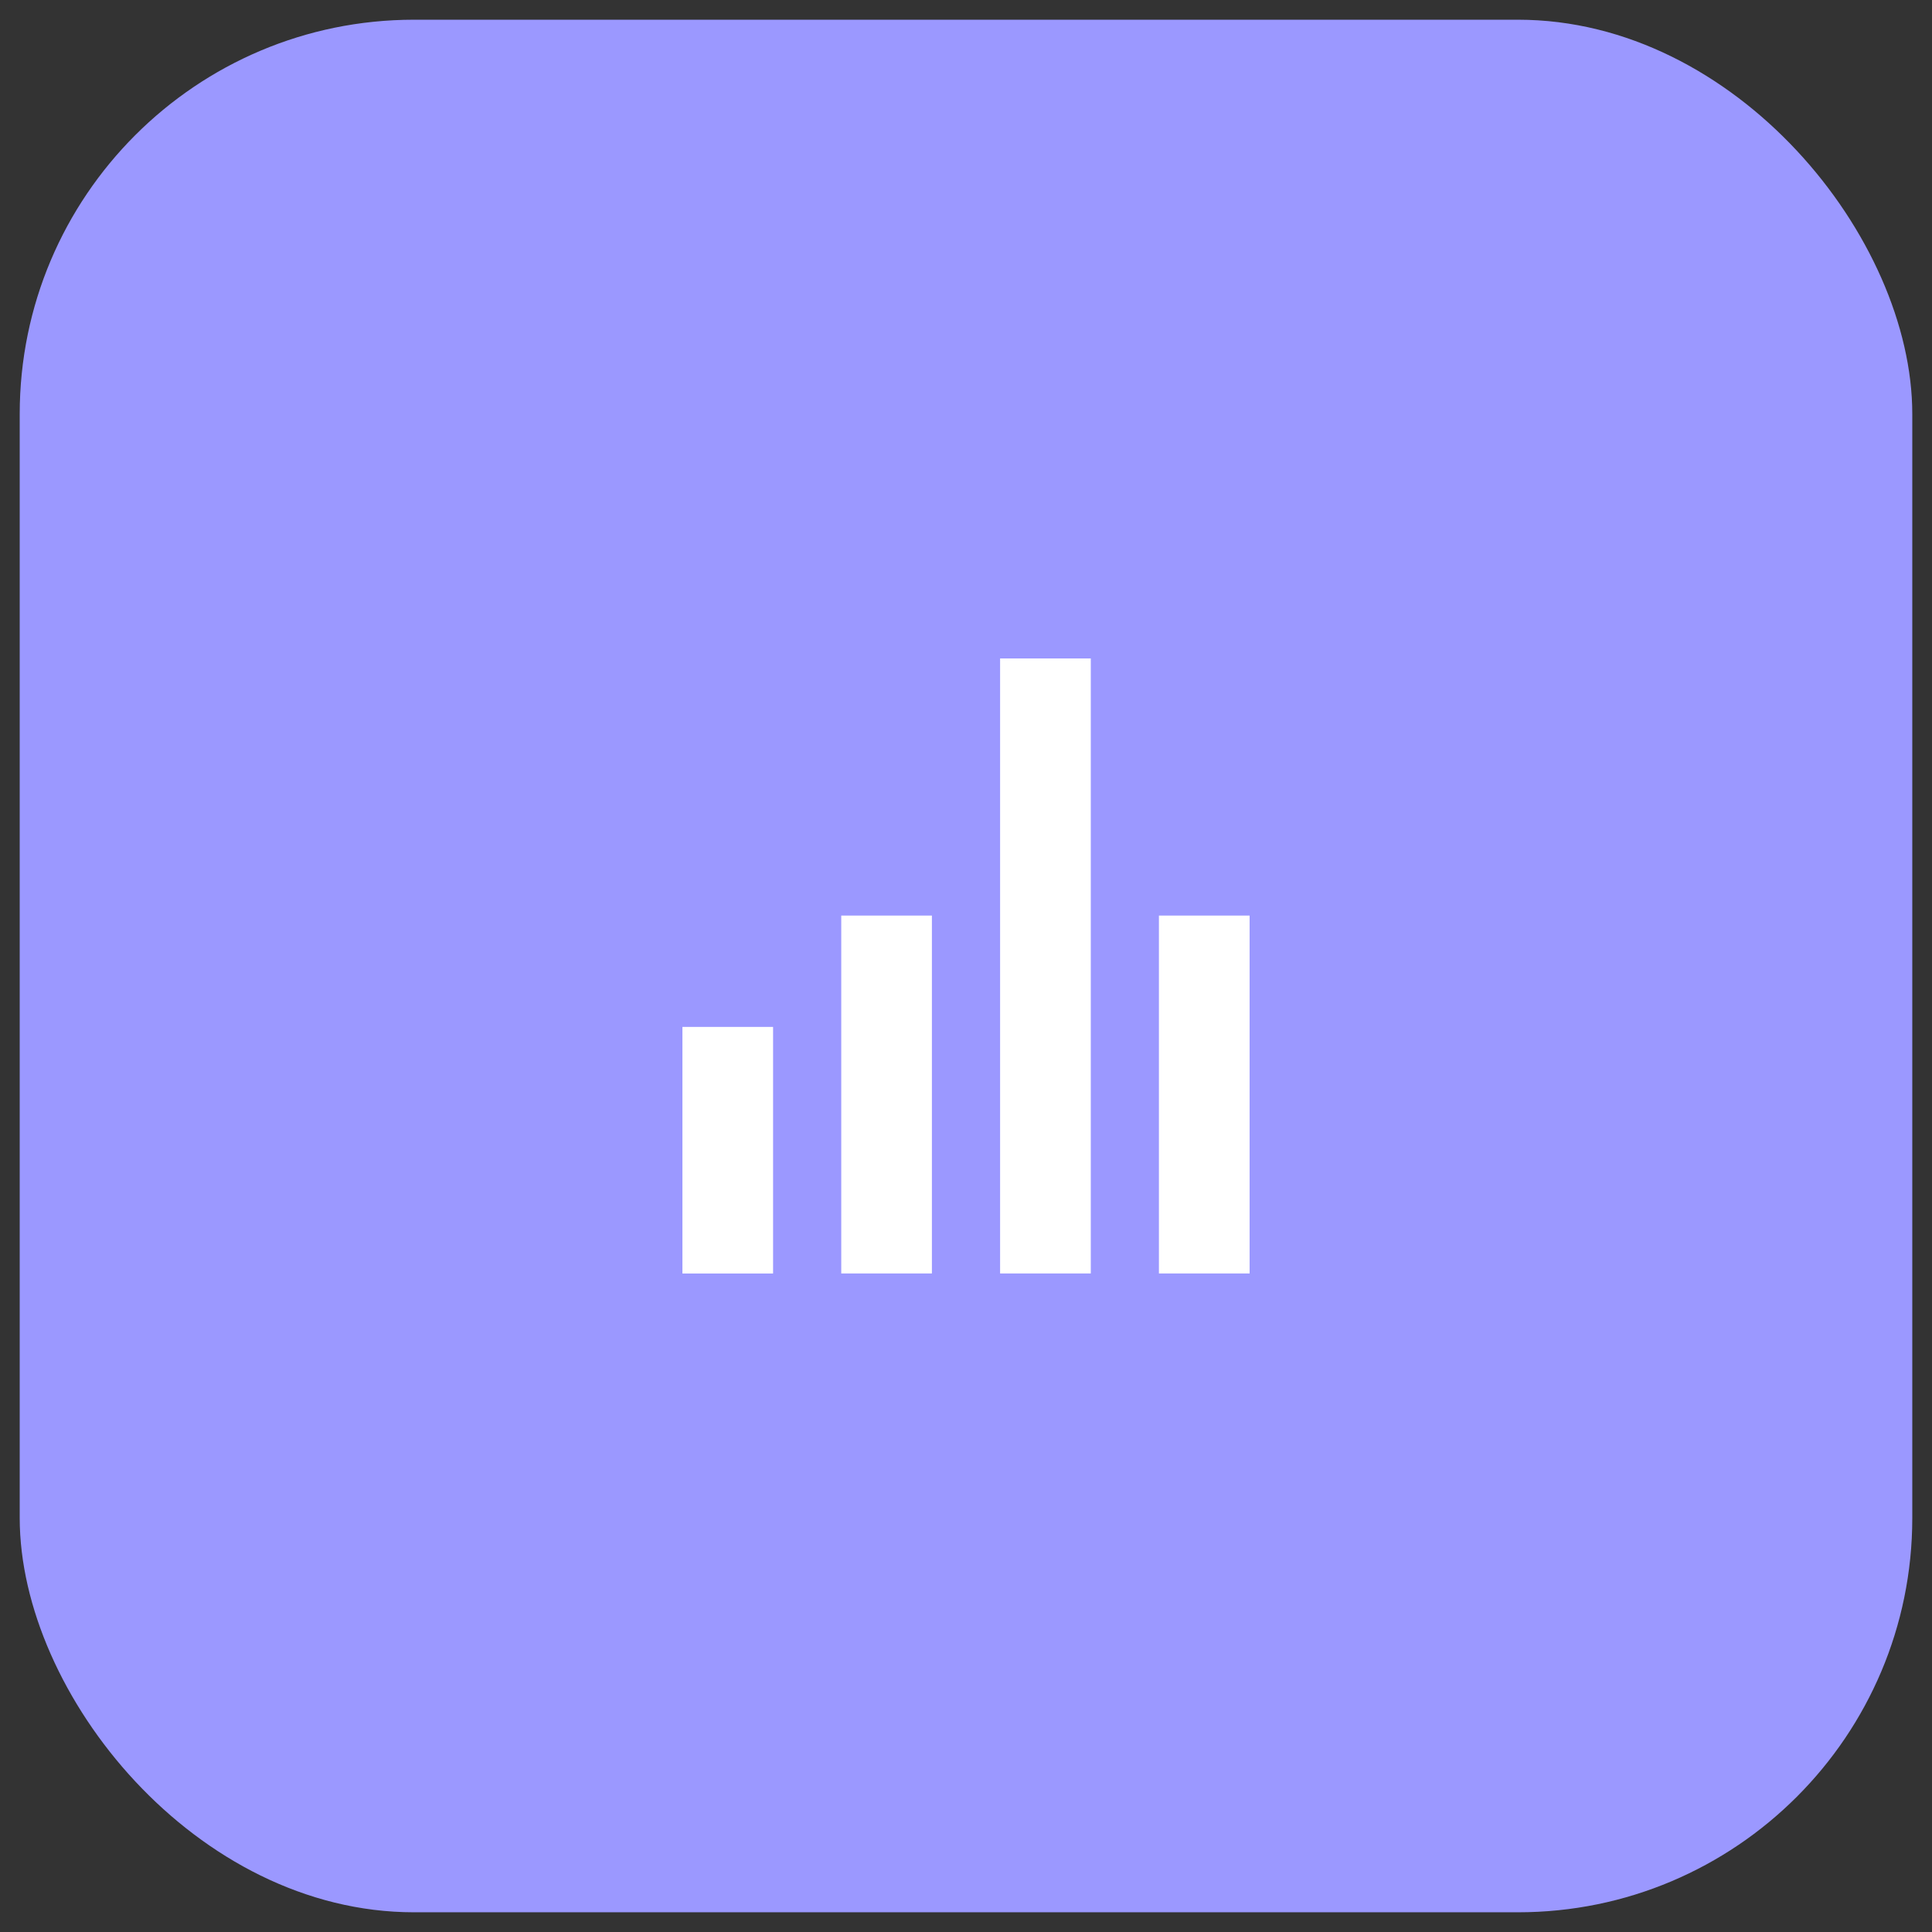 <svg width="49" height="49" viewBox="0 0 49 49" fill="none" xmlns="http://www.w3.org/2000/svg">
<rect x="0" y="0" width="49" height="49" fill="#333333" stroke="none"/>
<rect x="0.5" y="0.5" width="48" height="48" rx="10" fill="#9B98FF"/>
<path fill-rule="evenodd" clip-rule="evenodd" d="M25.365 32.298H27.665V16.7H25.365V32.298ZM23.635 32.298H21.336V23.221H23.635V32.298ZM19.607 32.299H17.308V26.045H19.607V32.299ZM31.693 32.298H29.393V23.221H31.693V32.298Z" fill="white"/>
</svg>
